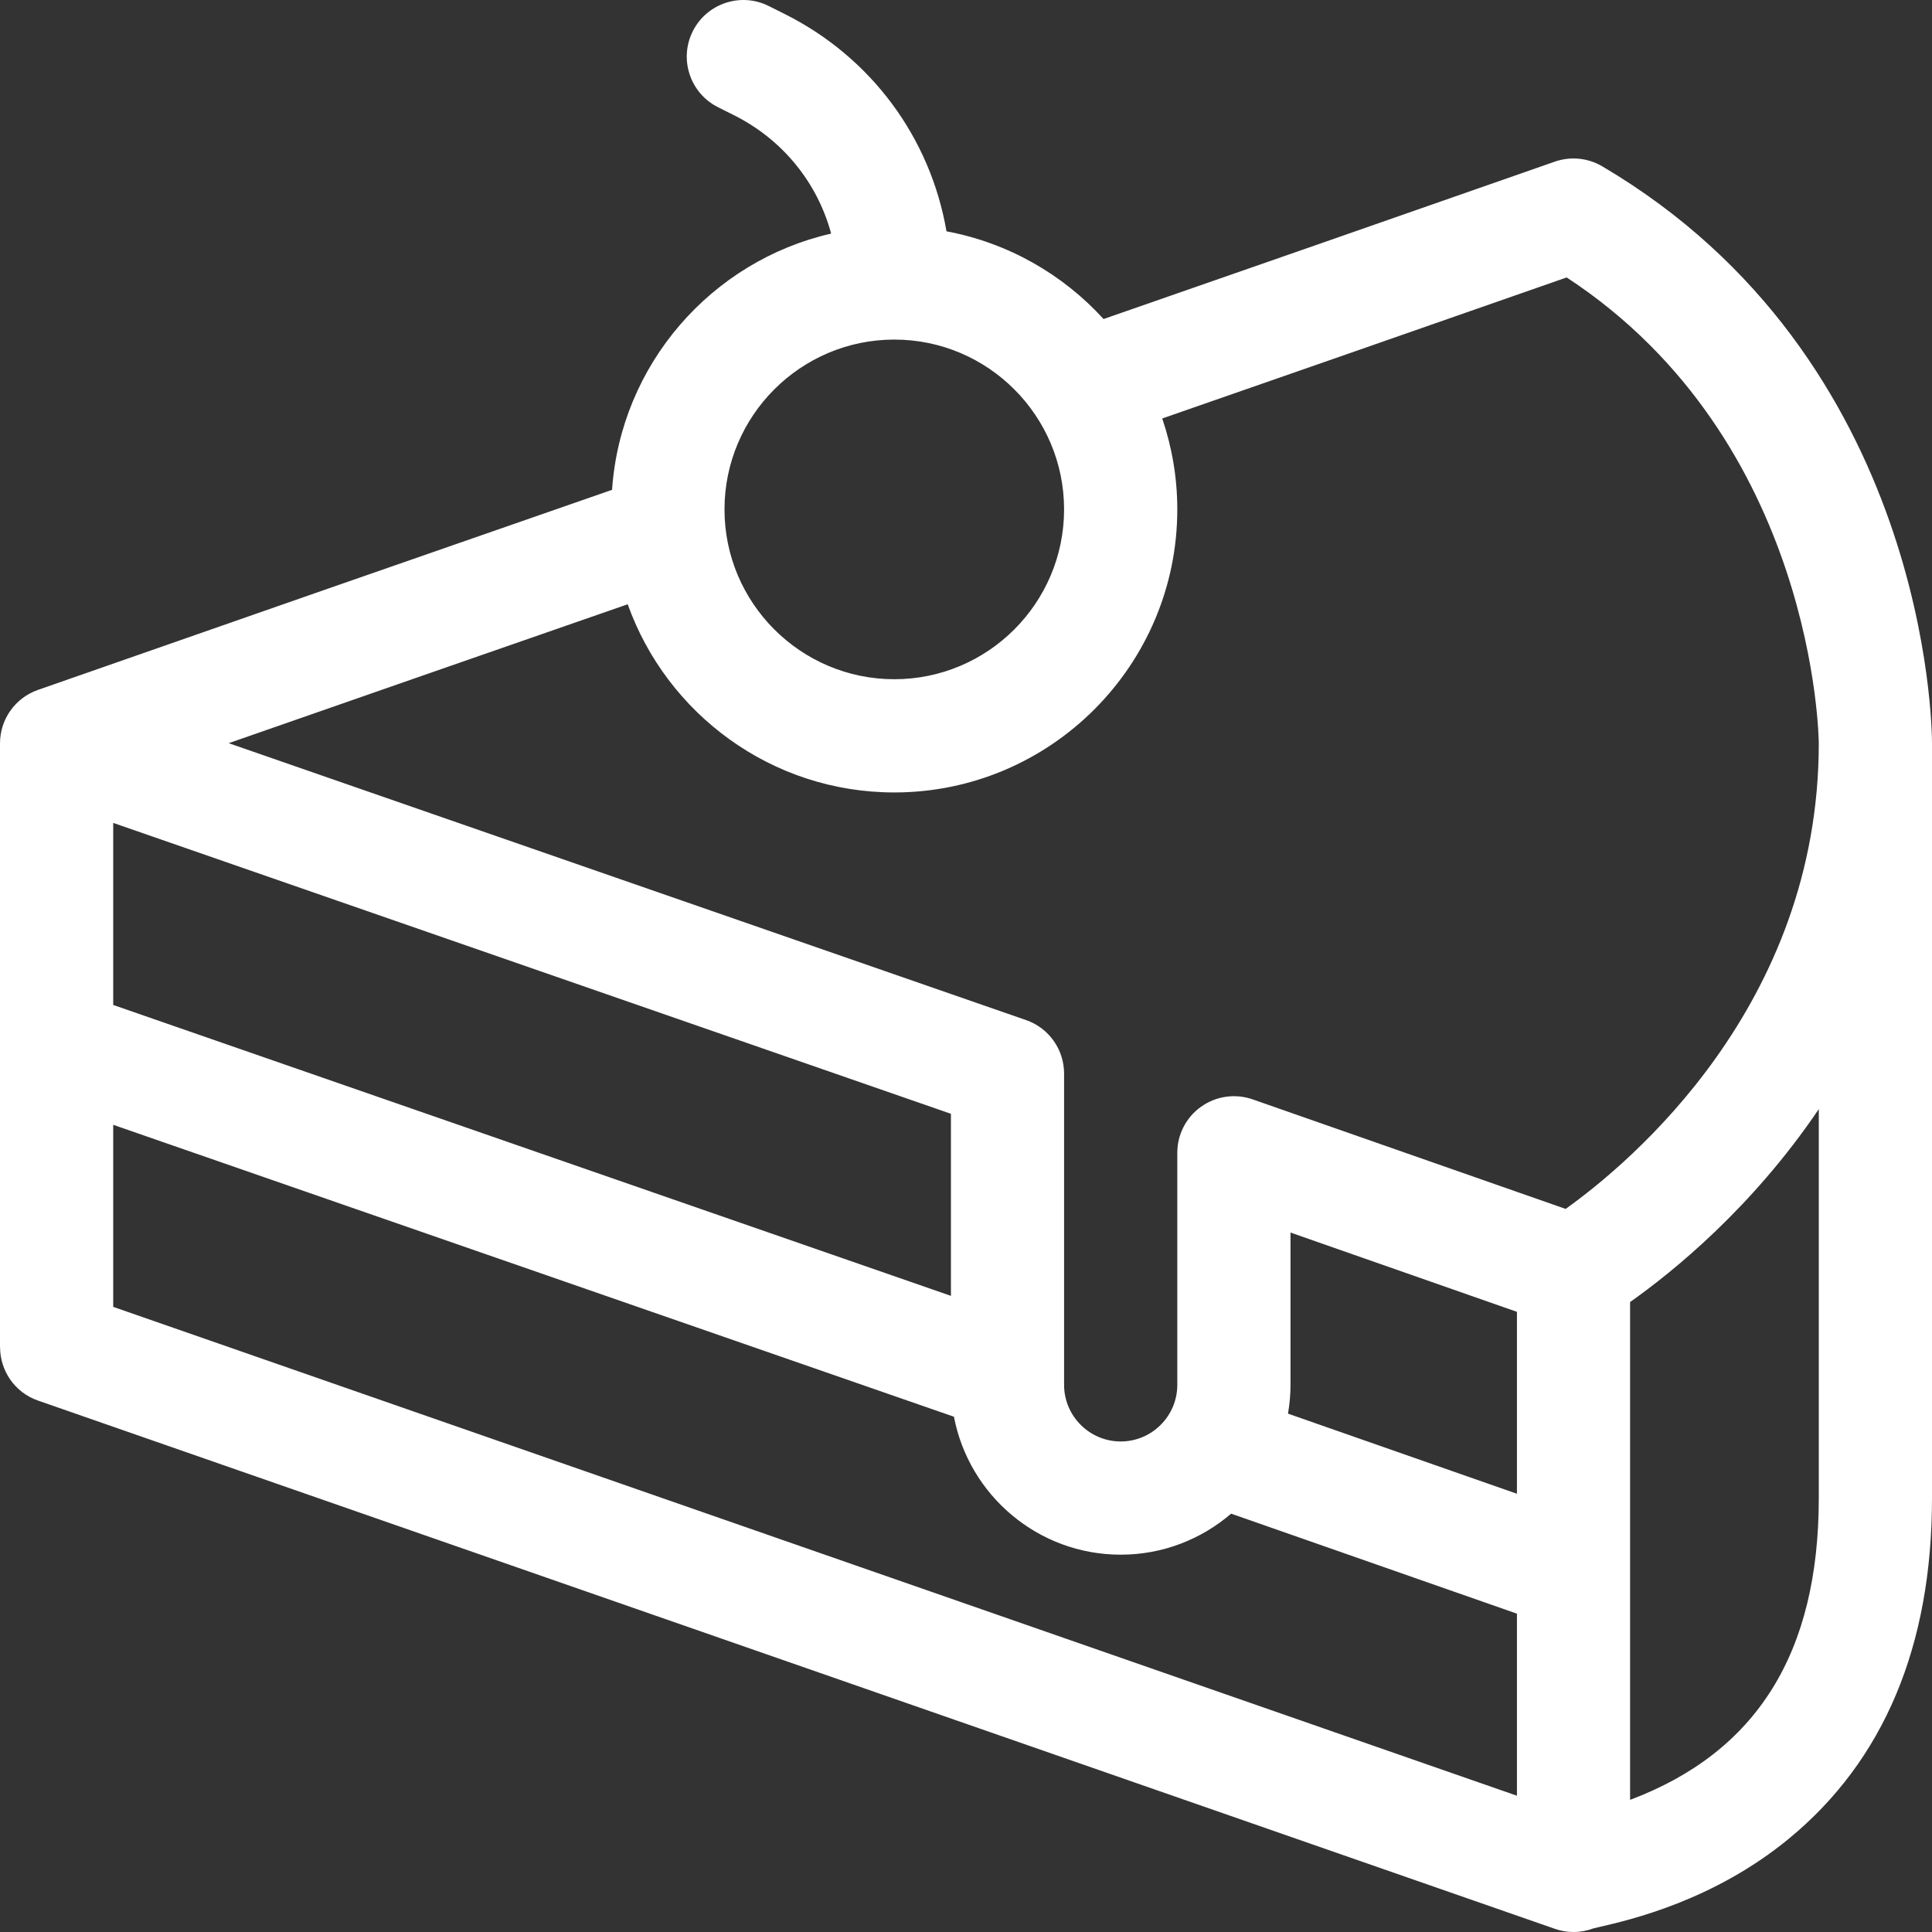 <svg width="30" height="30" viewBox="0 0 30 30" fill="none" xmlns="http://www.w3.org/2000/svg">
<rect x="0" y="0" width="30" height="30" fill="#333333" stroke="none"/>
<path d="M24.88 2.583C24.657 2.451 24.387 2.425 24.143 2.51C21.637 3.387 19.138 4.258 17.136 4.954C16.505 4.261 15.655 3.771 14.697 3.592C14.448 2.143 13.532 0.891 12.184 0.217L11.936 0.093C11.502 -0.124 10.974 0.052 10.757 0.486C10.54 0.92 10.716 1.448 11.15 1.665L11.397 1.789C12.155 2.168 12.693 2.838 12.906 3.627C11.049 4.052 9.638 5.656 9.504 7.606C6.64 8.601 3.601 9.659 0.589 10.713C0.236 10.837 5.85938e-05 11.169 5.85938e-05 11.543H0V20.918H0.001C0.001 21.282 0.227 21.622 0.59 21.748L24.145 29.951C24.238 29.984 24.336 30 24.434 30C24.539 30 24.643 29.981 24.742 29.944C24.766 29.938 24.796 29.932 24.831 29.923C25.317 29.811 26.607 29.513 27.775 28.553C29.252 27.339 30 25.559 30 23.262V11.543C30 11.3 29.942 5.566 24.88 2.583ZM13.887 5.273C15.341 5.273 16.523 6.456 16.523 7.91C16.523 9.364 15.341 10.547 13.887 10.547C12.433 10.547 11.25 9.364 11.25 7.91C11.25 6.456 12.433 5.273 13.887 5.273ZM9.747 9.383C10.354 11.084 11.98 12.305 13.887 12.305C16.31 12.305 18.281 10.333 18.281 7.91C18.281 7.416 18.198 6.942 18.047 6.498C19.882 5.86 22.091 5.09 24.327 4.308C28.197 6.844 28.242 11.495 28.242 11.543C28.242 15.62 25.305 18.062 24.311 18.772L19.451 17.071C19.182 16.977 18.884 17.019 18.652 17.184C18.419 17.348 18.281 17.616 18.281 17.9V21.504C18.281 21.988 17.887 22.383 17.402 22.383C16.918 22.383 16.523 21.988 16.523 21.504V16.67C16.523 16.296 16.286 15.962 15.933 15.84L3.551 11.54C5.652 10.807 7.74 10.08 9.747 9.383ZM14.766 20.122L1.758 15.605V12.778L14.766 17.295V20.122ZM1.758 17.466L14.813 21.999C15.045 23.217 16.118 24.141 17.402 24.141C18.057 24.141 18.656 23.9 19.117 23.504L23.555 25.057V27.884L1.758 20.293V17.466ZM23.555 23.195L20 21.951C20.025 21.805 20.039 21.656 20.039 21.504V19.139L23.555 20.37V23.195ZM28.242 23.262C28.242 25.666 27.281 27.207 25.312 27.948V20.218C25.958 19.762 27.199 18.766 28.242 17.222V23.262Z" fill="white"/>
</svg>
